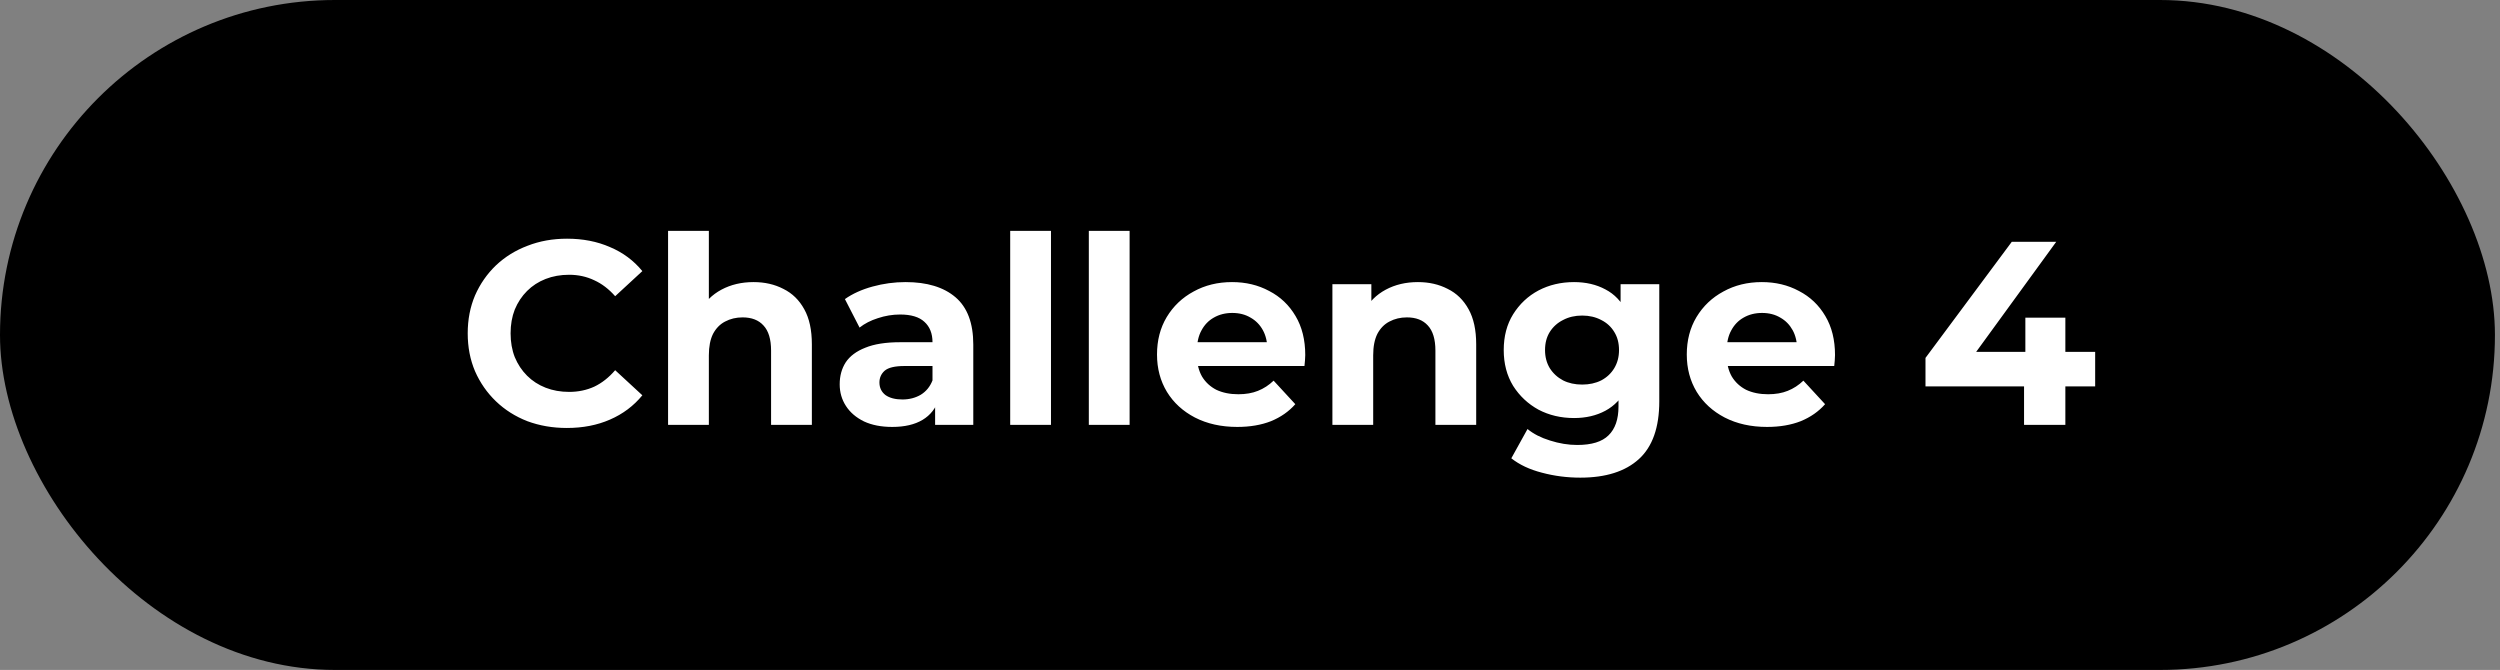 <?xml version="1.0" encoding="UTF-8"?> <svg xmlns="http://www.w3.org/2000/svg" width="153" height="41" viewBox="0 0 153 41" fill="none"><rect x="0" y="0" width="153" height="41" fill="#808080" stroke="none"/><rect width="152.69" height="41" rx="20.5" fill="black"></rect><path d="M34.688 26.192C33.824 26.192 33.019 26.053 32.272 25.776C31.536 25.488 30.896 25.083 30.352 24.56C29.808 24.037 29.381 23.424 29.072 22.72C28.773 22.016 28.624 21.243 28.624 20.4C28.624 19.557 28.773 18.784 29.072 18.08C29.381 17.376 29.808 16.763 30.352 16.24C30.907 15.717 31.552 15.317 32.288 15.04C33.024 14.752 33.829 14.608 34.704 14.608C35.675 14.608 36.549 14.779 37.328 15.12C38.117 15.451 38.779 15.941 39.312 16.592L37.648 18.128C37.264 17.691 36.837 17.365 36.368 17.152C35.899 16.928 35.387 16.816 34.832 16.816C34.309 16.816 33.829 16.901 33.392 17.072C32.955 17.243 32.576 17.488 32.256 17.808C31.936 18.128 31.685 18.507 31.504 18.944C31.333 19.381 31.248 19.867 31.248 20.4C31.248 20.933 31.333 21.419 31.504 21.856C31.685 22.293 31.936 22.672 32.256 22.992C32.576 23.312 32.955 23.557 33.392 23.728C33.829 23.899 34.309 23.984 34.832 23.984C35.387 23.984 35.899 23.877 36.368 23.664C36.837 23.44 37.264 23.104 37.648 22.656L39.312 24.192C38.779 24.843 38.117 25.339 37.328 25.68C36.549 26.021 35.669 26.192 34.688 26.192ZM46.118 17.264C46.801 17.264 47.409 17.403 47.942 17.68C48.486 17.947 48.913 18.363 49.222 18.928C49.532 19.483 49.686 20.197 49.686 21.072V26H47.19V21.456C47.19 20.763 47.036 20.251 46.726 19.92C46.428 19.589 46.001 19.424 45.446 19.424C45.052 19.424 44.694 19.509 44.374 19.68C44.065 19.84 43.82 20.091 43.638 20.432C43.468 20.773 43.382 21.211 43.382 21.744V26H40.886V14.128H43.382V19.776L42.822 19.056C43.132 18.48 43.574 18.037 44.15 17.728C44.726 17.419 45.382 17.264 46.118 17.264ZM57.229 26V24.32L57.069 23.952V20.944C57.069 20.411 56.904 19.995 56.573 19.696C56.253 19.397 55.757 19.248 55.085 19.248C54.626 19.248 54.173 19.323 53.725 19.472C53.288 19.611 52.914 19.803 52.605 20.048L51.709 18.304C52.178 17.973 52.743 17.717 53.405 17.536C54.066 17.355 54.738 17.264 55.421 17.264C56.733 17.264 57.752 17.573 58.477 18.192C59.202 18.811 59.565 19.776 59.565 21.088V26H57.229ZM54.605 26.128C53.933 26.128 53.357 26.016 52.877 25.792C52.397 25.557 52.029 25.243 51.773 24.848C51.517 24.453 51.389 24.011 51.389 23.52C51.389 23.008 51.511 22.56 51.757 22.176C52.013 21.792 52.413 21.493 52.957 21.28C53.501 21.056 54.21 20.944 55.085 20.944H57.373V22.4H55.357C54.77 22.4 54.365 22.496 54.141 22.688C53.928 22.88 53.821 23.12 53.821 23.408C53.821 23.728 53.944 23.984 54.189 24.176C54.445 24.357 54.791 24.448 55.229 24.448C55.645 24.448 56.018 24.352 56.349 24.16C56.679 23.957 56.919 23.664 57.069 23.28L57.453 24.432C57.272 24.987 56.941 25.408 56.461 25.696C55.981 25.984 55.362 26.128 54.605 26.128ZM61.824 26V14.128H64.32V26H61.824ZM66.636 26V14.128H69.132V26H66.636ZM75.721 26.128C74.74 26.128 73.876 25.936 73.129 25.552C72.393 25.168 71.822 24.645 71.417 23.984C71.011 23.312 70.809 22.549 70.809 21.696C70.809 20.832 71.006 20.069 71.401 19.408C71.806 18.736 72.356 18.213 73.049 17.84C73.742 17.456 74.526 17.264 75.401 17.264C76.243 17.264 77.001 17.445 77.673 17.808C78.356 18.16 78.894 18.672 79.289 19.344C79.683 20.005 79.881 20.8 79.881 21.728C79.881 21.824 79.876 21.936 79.865 22.064C79.854 22.181 79.844 22.293 79.833 22.4H72.841V20.944H78.521L77.561 21.376C77.561 20.928 77.47 20.539 77.289 20.208C77.108 19.877 76.857 19.621 76.537 19.44C76.217 19.248 75.844 19.152 75.417 19.152C74.99 19.152 74.612 19.248 74.281 19.44C73.961 19.621 73.71 19.883 73.529 20.224C73.347 20.555 73.257 20.949 73.257 21.408V21.792C73.257 22.261 73.358 22.677 73.561 23.04C73.774 23.392 74.067 23.664 74.441 23.856C74.825 24.037 75.273 24.128 75.785 24.128C76.243 24.128 76.644 24.059 76.985 23.92C77.337 23.781 77.657 23.573 77.945 23.296L79.273 24.736C78.878 25.184 78.382 25.531 77.785 25.776C77.188 26.011 76.499 26.128 75.721 26.128ZM86.775 17.264C87.457 17.264 88.065 17.403 88.599 17.68C89.143 17.947 89.569 18.363 89.879 18.928C90.188 19.483 90.343 20.197 90.343 21.072V26H87.847V21.456C87.847 20.763 87.692 20.251 87.383 19.92C87.084 19.589 86.657 19.424 86.103 19.424C85.708 19.424 85.351 19.509 85.031 19.68C84.721 19.84 84.476 20.091 84.295 20.432C84.124 20.773 84.039 21.211 84.039 21.744V26H81.543V17.392H83.927V19.776L83.479 19.056C83.788 18.48 84.231 18.037 84.807 17.728C85.383 17.419 86.039 17.264 86.775 17.264ZM96.716 29.232C95.905 29.232 95.121 29.131 94.364 28.928C93.617 28.736 92.993 28.443 92.492 28.048L93.484 26.256C93.846 26.555 94.305 26.789 94.86 26.96C95.425 27.141 95.98 27.232 96.524 27.232C97.409 27.232 98.049 27.035 98.444 26.64C98.849 26.245 99.052 25.659 99.052 24.88V23.584L99.212 21.424L99.18 19.248V17.392H101.548V24.56C101.548 26.16 101.132 27.339 100.3 28.096C99.468 28.853 98.273 29.232 96.716 29.232ZM96.332 25.584C95.532 25.584 94.806 25.413 94.156 25.072C93.516 24.72 92.998 24.235 92.604 23.616C92.22 22.987 92.028 22.256 92.028 21.424C92.028 20.581 92.22 19.851 92.604 19.232C92.998 18.603 93.516 18.117 94.156 17.776C94.806 17.435 95.532 17.264 96.332 17.264C97.057 17.264 97.697 17.413 98.252 17.712C98.806 18 99.238 18.453 99.548 19.072C99.857 19.68 100.012 20.464 100.012 21.424C100.012 22.373 99.857 23.157 99.548 23.776C99.238 24.384 98.806 24.837 98.252 25.136C97.697 25.435 97.057 25.584 96.332 25.584ZM96.828 23.536C97.265 23.536 97.654 23.451 97.996 23.28C98.337 23.099 98.604 22.848 98.796 22.528C98.988 22.208 99.084 21.84 99.084 21.424C99.084 20.997 98.988 20.629 98.796 20.32C98.604 20 98.337 19.755 97.996 19.584C97.654 19.403 97.265 19.312 96.828 19.312C96.39 19.312 96.001 19.403 95.66 19.584C95.318 19.755 95.046 20 94.844 20.32C94.652 20.629 94.556 20.997 94.556 21.424C94.556 21.84 94.652 22.208 94.844 22.528C95.046 22.848 95.318 23.099 95.66 23.28C96.001 23.451 96.39 23.536 96.828 23.536ZM108.143 26.128C107.161 26.128 106.297 25.936 105.551 25.552C104.815 25.168 104.244 24.645 103.839 23.984C103.433 23.312 103.231 22.549 103.231 21.696C103.231 20.832 103.428 20.069 103.823 19.408C104.228 18.736 104.777 18.213 105.471 17.84C106.164 17.456 106.948 17.264 107.823 17.264C108.665 17.264 109.423 17.445 110.095 17.808C110.777 18.16 111.316 18.672 111.711 19.344C112.105 20.005 112.303 20.8 112.303 21.728C112.303 21.824 112.297 21.936 112.287 22.064C112.276 22.181 112.265 22.293 112.255 22.4H105.263V20.944H110.943L109.983 21.376C109.983 20.928 109.892 20.539 109.711 20.208C109.529 19.877 109.279 19.621 108.959 19.44C108.639 19.248 108.265 19.152 107.839 19.152C107.412 19.152 107.033 19.248 106.703 19.44C106.383 19.621 106.132 19.883 105.951 20.224C105.769 20.555 105.679 20.949 105.679 21.408V21.792C105.679 22.261 105.78 22.677 105.983 23.04C106.196 23.392 106.489 23.664 106.863 23.856C107.247 24.037 107.695 24.128 108.207 24.128C108.665 24.128 109.065 24.059 109.407 23.92C109.759 23.781 110.079 23.573 110.367 23.296L111.695 24.736C111.3 25.184 110.804 25.531 110.207 25.776C109.609 26.011 108.921 26.128 108.143 26.128ZM117.84 23.648V21.904L123.12 14.8H125.84L120.672 21.904L119.408 21.536H128.224V23.648H117.84ZM123.872 26V23.648L123.952 21.536V19.44H126.4V26H123.872Z" fill="white"></path></svg> 
